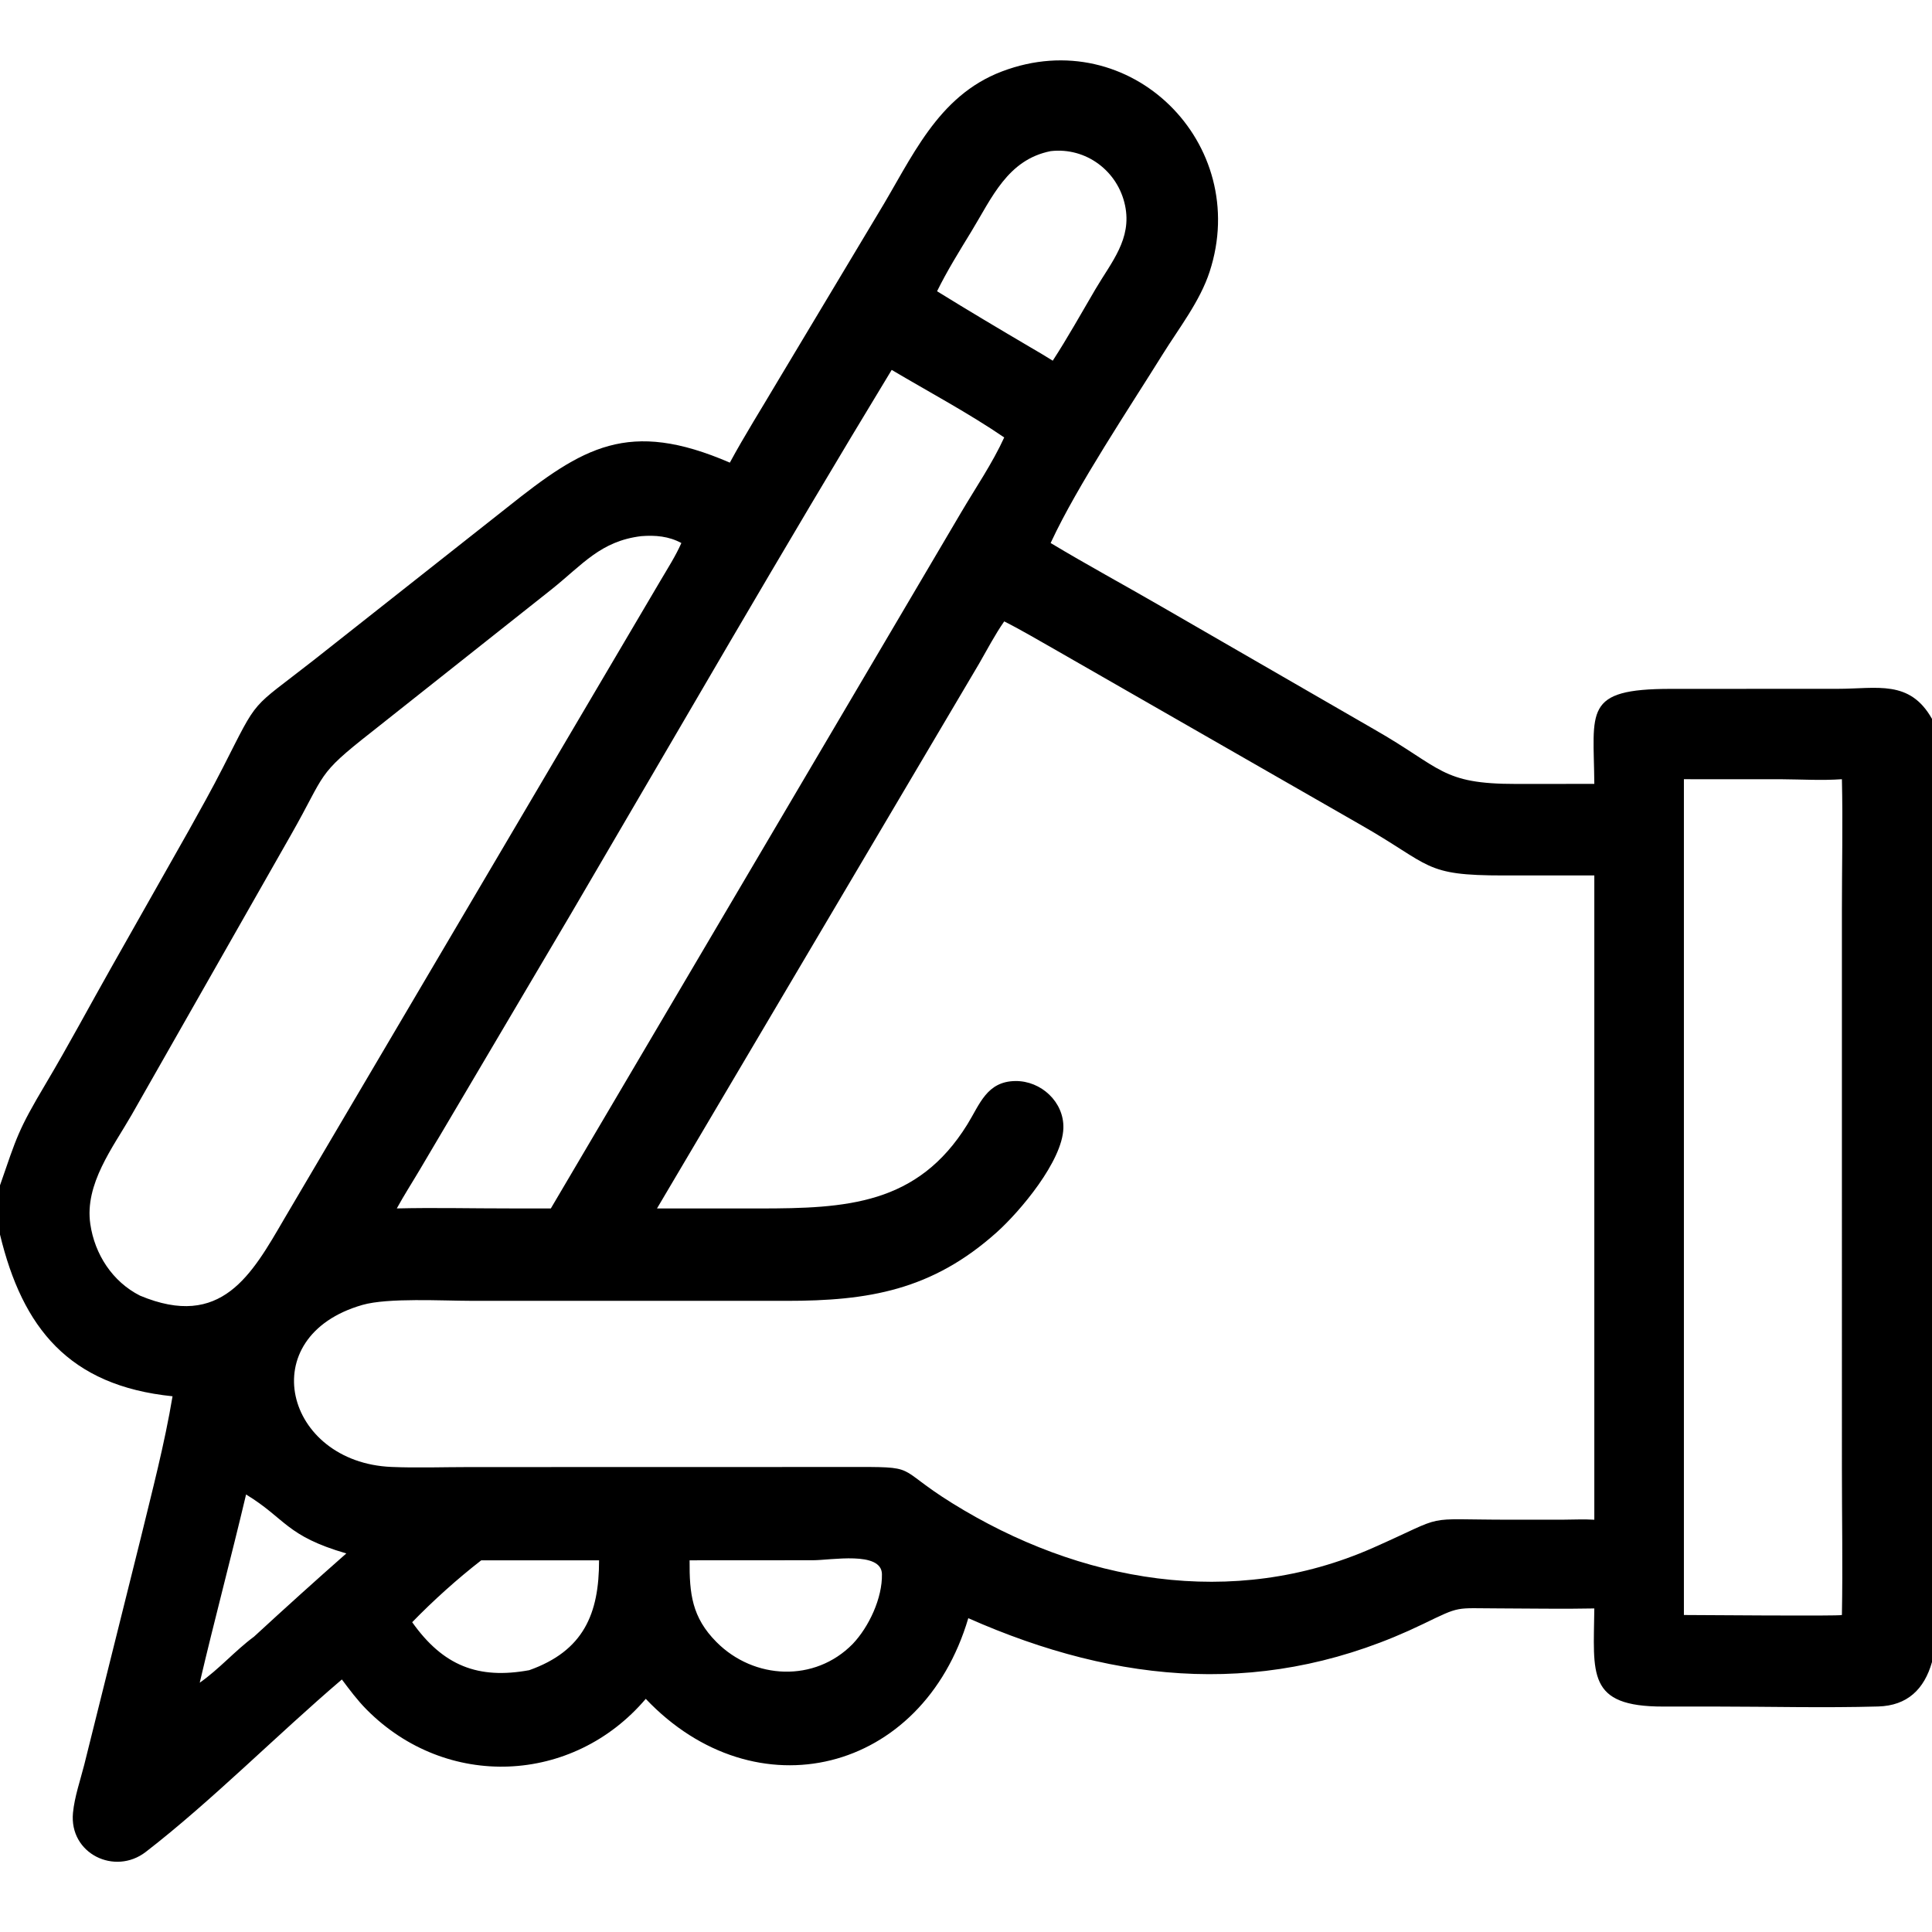 <?xml version="1.0" encoding="utf-8" ?>
<svg xmlns="http://www.w3.org/2000/svg" xmlns:xlink="http://www.w3.org/1999/xlink" width="512" height="512">
	<path d="M193.418 122.603C197.353 115.327 201.85 108.218 206.055 101.086L232.717 56.584C241.648 41.985 248.298 25.478 265.513 18.936C299.583 5.988 331.662 38.093 320.557 72.029C317.981 79.903 312.456 86.926 308.101 93.927C299.324 108.037 285.52 128.694 278.617 143.509L278.433 143.907C288.033 149.675 297.881 155.007 307.573 160.616L364.069 193.228C382.21 203.557 381.878 207.768 401.824 207.752L422.51 207.737C422.365 188.336 419.371 182.549 442.85 182.558L486.984 182.544C497.463 182.546 506.085 180.029 512 190.512L512 440.453C509.958 447.651 505.482 452.019 497.728 452.236C483.373 452.639 468.897 452.259 454.53 452.253L440.814 452.255C420.413 452.288 422.328 443.651 422.51 426.254C414.039 426.43 405.527 426.253 397.051 426.24C385.458 426.222 387.257 425.48 377.144 430.373C336.452 450.065 296.484 446.487 256.609 428.834C244.434 470.073 200.217 480.859 171.133 450.213C151.817 472.937 118.261 474.375 97.129 453.026C94.705 450.578 92.659 447.828 90.6 445.077C73.583 459.586 56.016 477.349 38.64 490.772C30.43 497.114 18.287 491.251 19.342 480.399C19.751 476.201 21.275 471.799 22.322 467.696L37.305 407.592C40.326 395.148 43.621 382.665 45.724 370.028C18.249 367.22 5.968 351.908 0 327.173L0 314.125C4.473 301.252 4.7 299.685 12.14 287.166C18.154 277.048 23.689 266.652 29.483 256.411L50.008 220.127C53.09 214.602 56.208 209.029 59.08 203.395C68.796 184.331 65.944 188.41 83.154 174.927L134.444 134.45C154.526 118.451 166.525 110.985 193.418 122.603ZM174.113 320.246L201.268 320.256C224.284 320.254 243.161 319.281 256.349 297.993C259.662 292.646 261.496 286.583 269.082 286.486C275.889 286.4 282.016 292.037 281.806 298.99C281.544 307.696 270.372 321.001 264.122 326.596C246.973 341.947 230.131 344.752 208.375 344.739L124.897 344.732C117.284 344.728 102.807 343.882 96.055 345.815C66.813 354.188 75.509 387.565 103.741 388.756C110.499 389.041 117.356 388.792 124.125 388.79L224.476 388.768C244.122 388.735 236.624 388.579 252.32 398.339C286.048 419.313 326.687 426.607 363.84 410.198C384.463 401.09 375.804 402.735 400.078 402.737L414.363 402.73C417.069 402.717 419.809 402.571 422.51 402.746L422.51 231.998L398.549 232.004C377.017 232.02 379.703 229.456 360.349 218.449L280.149 172.464C275.478 169.833 270.924 167.091 266.129 164.676C263.648 168.227 261.631 172.127 259.467 175.878L174.113 320.246ZM225.979 435.661C230.291 431.12 233.857 423.491 233.721 417.142C233.589 410.976 220.258 413.478 215.421 413.48L182.75 413.499C182.695 422.309 183.338 428.597 189.889 435.176C199.834 445.163 215.942 445.899 225.979 435.661ZM273.05 92.025C275.048 93.186 277.032 94.356 278.987 95.588C283.011 89.403 286.588 82.945 290.331 76.59C294.552 69.423 300 63.337 298.16 54.482C296.254 45.317 287.79 38.959 278.433 40.052C267.042 42.319 262.885 52.374 257.406 61.364C254.259 66.528 250.995 71.752 248.332 77.185C256.506 82.239 264.768 87.15 273.05 92.025ZM180.569 143.907C177.258 142.105 173.661 141.79 169.943 142.085C159.171 143.39 154.422 149.587 146.233 156.138L98.451 194.001C83.609 205.64 86.586 204.613 77.147 221.184L34.878 295.462C29.914 304.111 22.393 313.776 23.93 324.371C25.096 332.407 29.81 339.67 37.096 343.354C58.697 352.39 66.699 337.803 75.371 322.925L174.995 153.935C176.91 150.673 179.042 147.373 180.569 143.907ZM140.246 442.619C154.658 437.501 158.781 427.671 158.757 413.499L127.534 413.499C121.246 418.371 114.774 424.197 109.234 429.902C117.436 441.476 126.745 445.088 140.246 442.619ZM488.125 427.993C488.367 415.089 488.126 402.133 488.125 389.225L488.124 241.172C488.124 229.633 488.395 218.031 488.125 206.499C482.835 206.876 477.508 206.543 472.21 206.509L446.252 206.499L446.252 427.993C450.658 427.992 487.315 428.327 488.125 427.993ZM52.931 445.932C58.095 442.33 62.263 437.463 67.308 433.74C75.368 426.321 83.552 418.914 91.779 411.677C75.767 407.03 75.762 402.482 65.212 396.053C61.268 412.719 56.837 429.257 52.931 445.932ZM236.308 98.028C207.347 145.729 179.499 194.105 151.266 242.241L111.339 309.834C109.293 313.3 107.085 316.718 105.154 320.246C115.127 320.003 125.145 320.256 135.125 320.246L145.98 320.246L254.724 135.773C258.525 129.323 263.02 122.743 266.129 115.927C256.626 109.439 246.217 103.903 236.308 98.028Z"/>
</svg>
